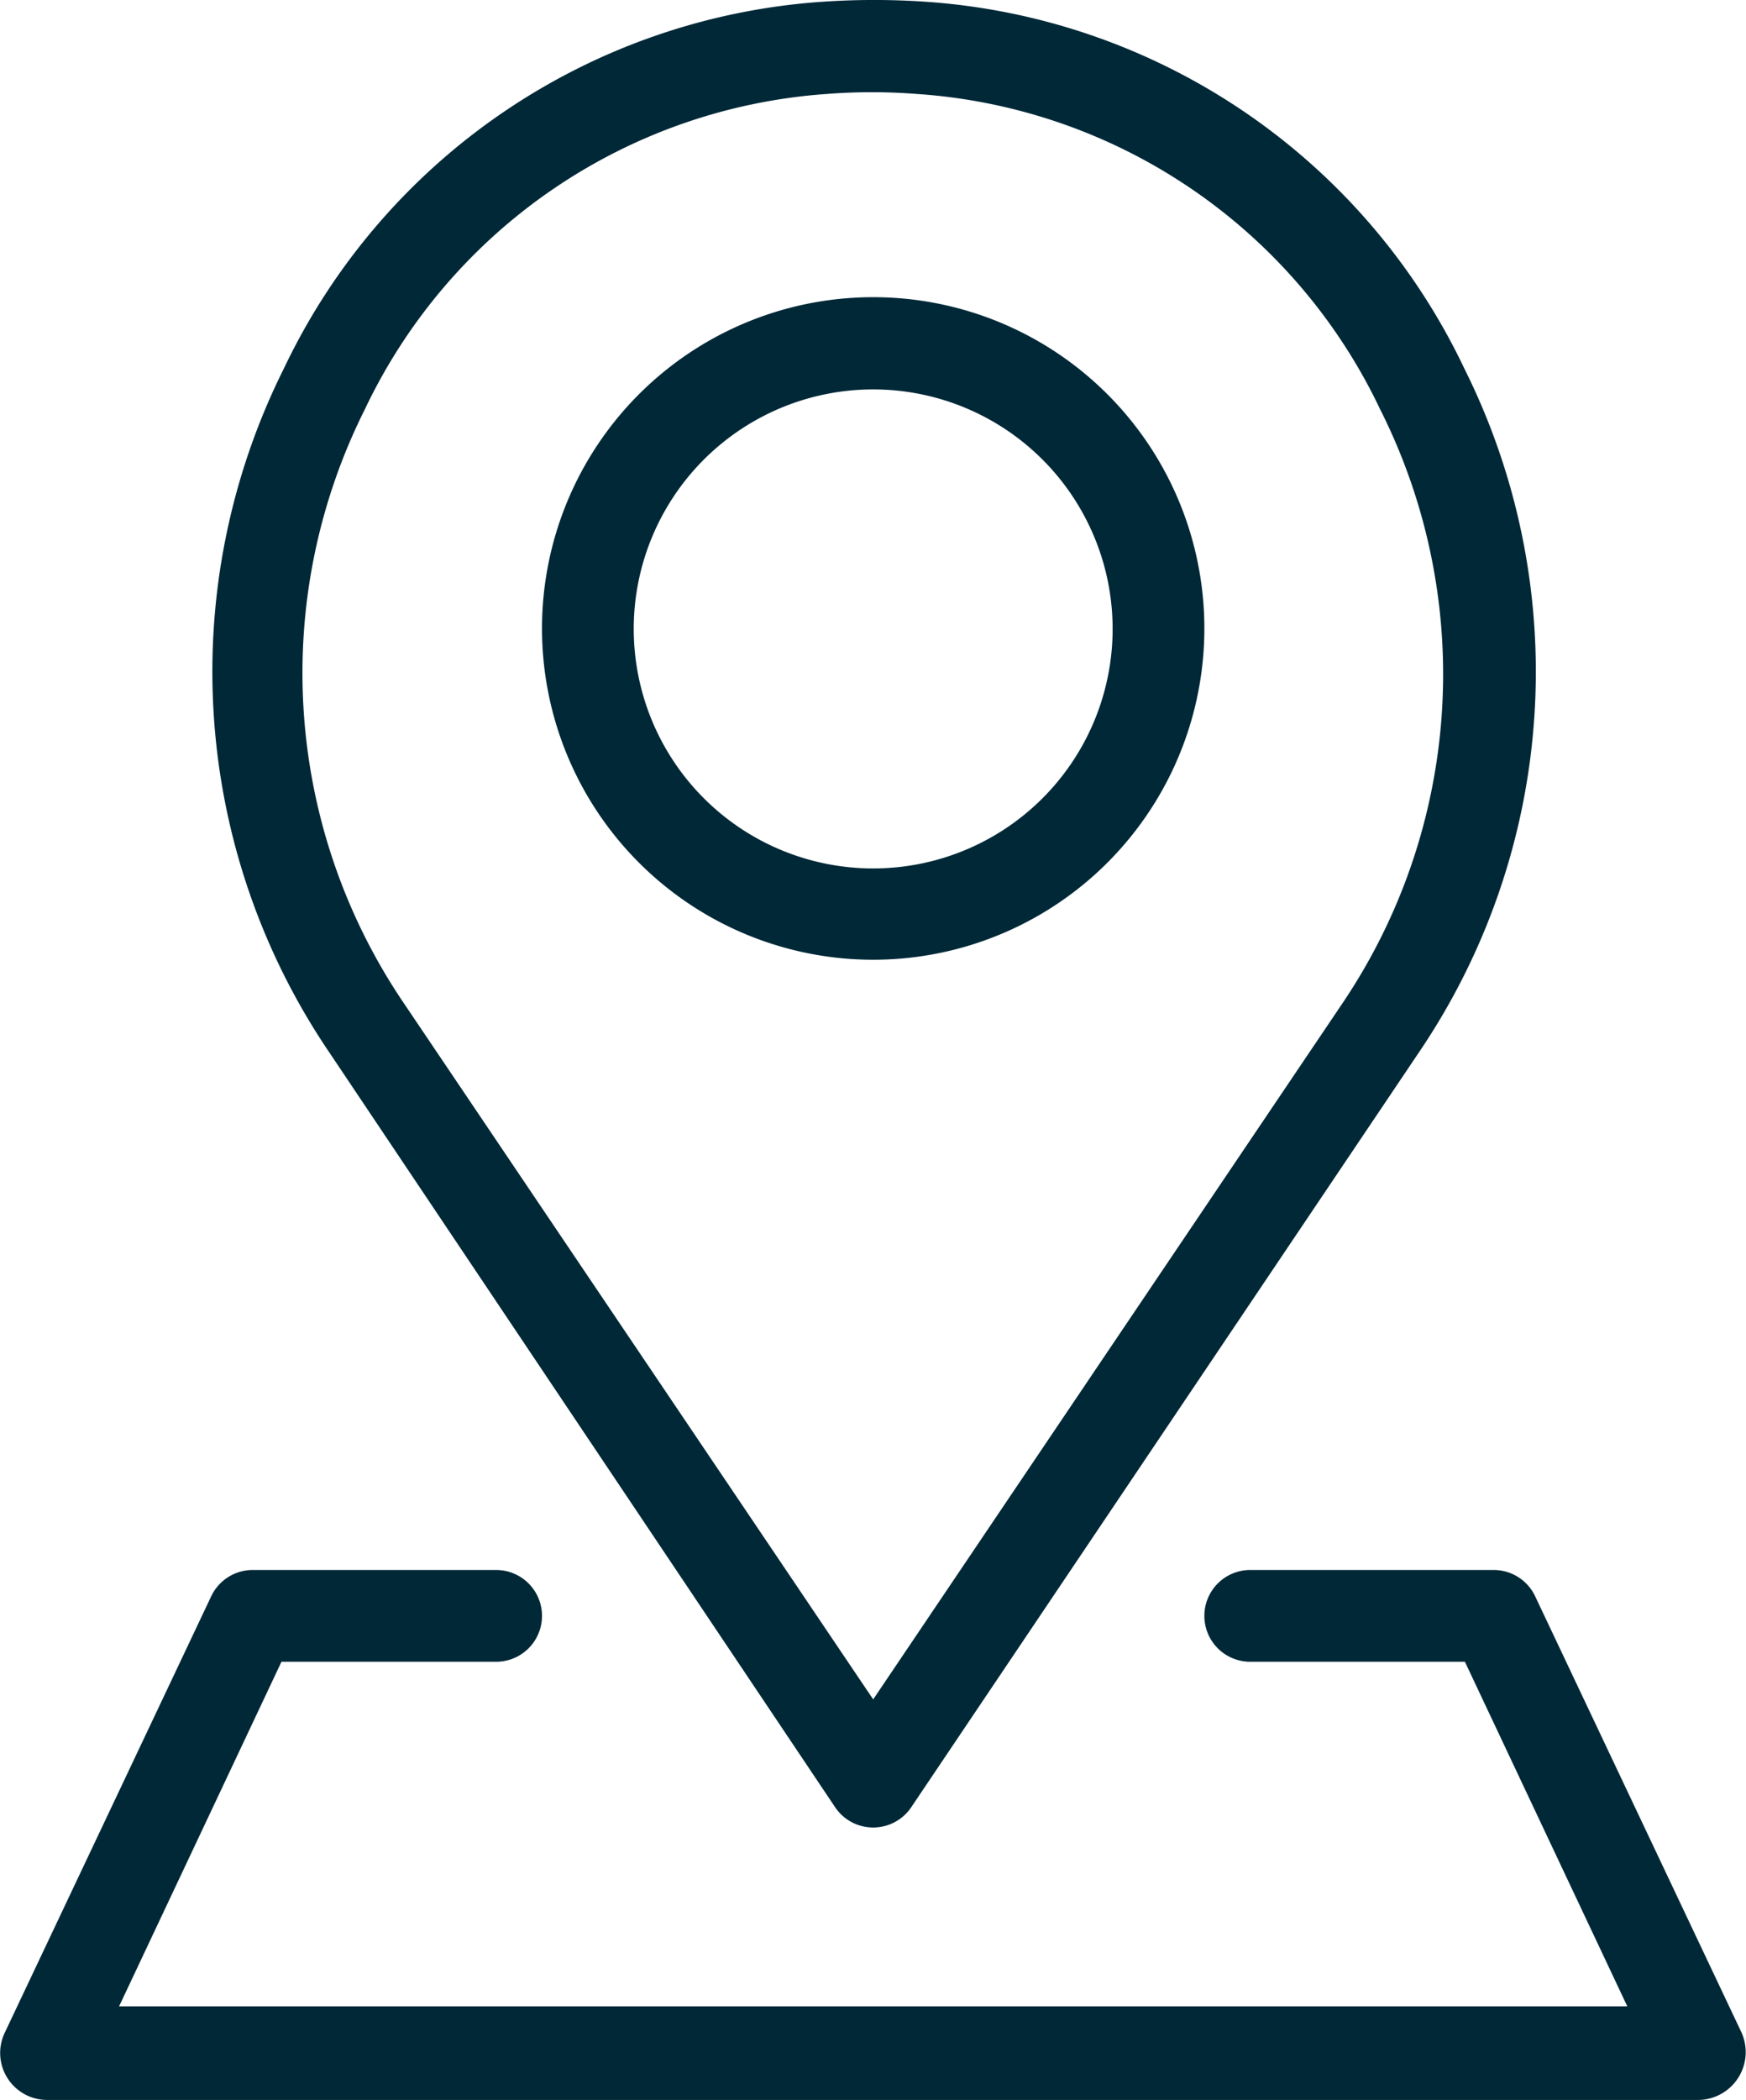 <svg xmlns="http://www.w3.org/2000/svg" width="38.064" height="45.767" viewBox="0 0 38.064 45.767">
  <g id="noun-location-4837442" transform="translate(-12.964 -9.133)">
    <circle id="Ellipse_1" data-name="Ellipse 1" cx="5.22" cy="5.22" r="5.22" transform="translate(26.78 17.62)" fill="none"/>
    <path id="Pfad_14" data-name="Pfad 14" d="M32,46.17,42.23,31a12.82,12.82,0,0,0,.85-12.91A12.08,12.08,0,0,0,33,11.18a12.56,12.56,0,0,0-1.94,0,12.08,12.08,0,0,0-10.11,6.87A12.82,12.82,0,0,0,21.77,31Zm0-30.55a7.22,7.22,0,1,1-7.22,7.22A7.22,7.22,0,0,1,32,15.62Z" fill="none"/>
    <path id="Pfad_15" data-name="Pfad 15" d="M31.17,48.52a1,1,0,0,0,1.66,0L43.89,32.08a14.78,14.78,0,0,0,1-14.91,14.06,14.06,0,0,0-11.76-8,16.45,16.45,0,0,0-2.22,0,14.06,14.06,0,0,0-11.76,8,14.78,14.78,0,0,0,1,14.91ZM20.92,18.05A12.08,12.08,0,0,1,31,11.18a12.56,12.56,0,0,1,1.94,0,12.08,12.08,0,0,1,10.11,6.87A12.82,12.82,0,0,1,42.23,31L32,46.17,21.77,31a12.82,12.82,0,0,1-.85-12.95Z" fill="#002837"/>
    <path id="Pfad_16" data-name="Pfad 16" d="M32,30.05a7.22,7.22,0,1,0-7.22-7.21A7.22,7.22,0,0,0,32,30.05Zm0-12.43a5.22,5.22,0,1,1-5.22,5.22A5.22,5.22,0,0,1,32,17.62Z" fill="#002837"/>
    <path id="Pfad_17" data-name="Pfad 17" d="M50.93,53.43l-4.5-9.51a1,1,0,0,0-.9-.57H40.22a1,1,0,0,0,0,2H44.9l3.54,7.51H15.56l3.54-7.51h4.68a1,1,0,1,0,0-2H18.47a1,1,0,0,0-.9.57l-4.5,9.51a1.024,1.024,0,0,0,.91,1.47H50a1.043,1.043,0,0,0,.93-1.47Z" fill="#002837"/>
  </g>
</svg>
